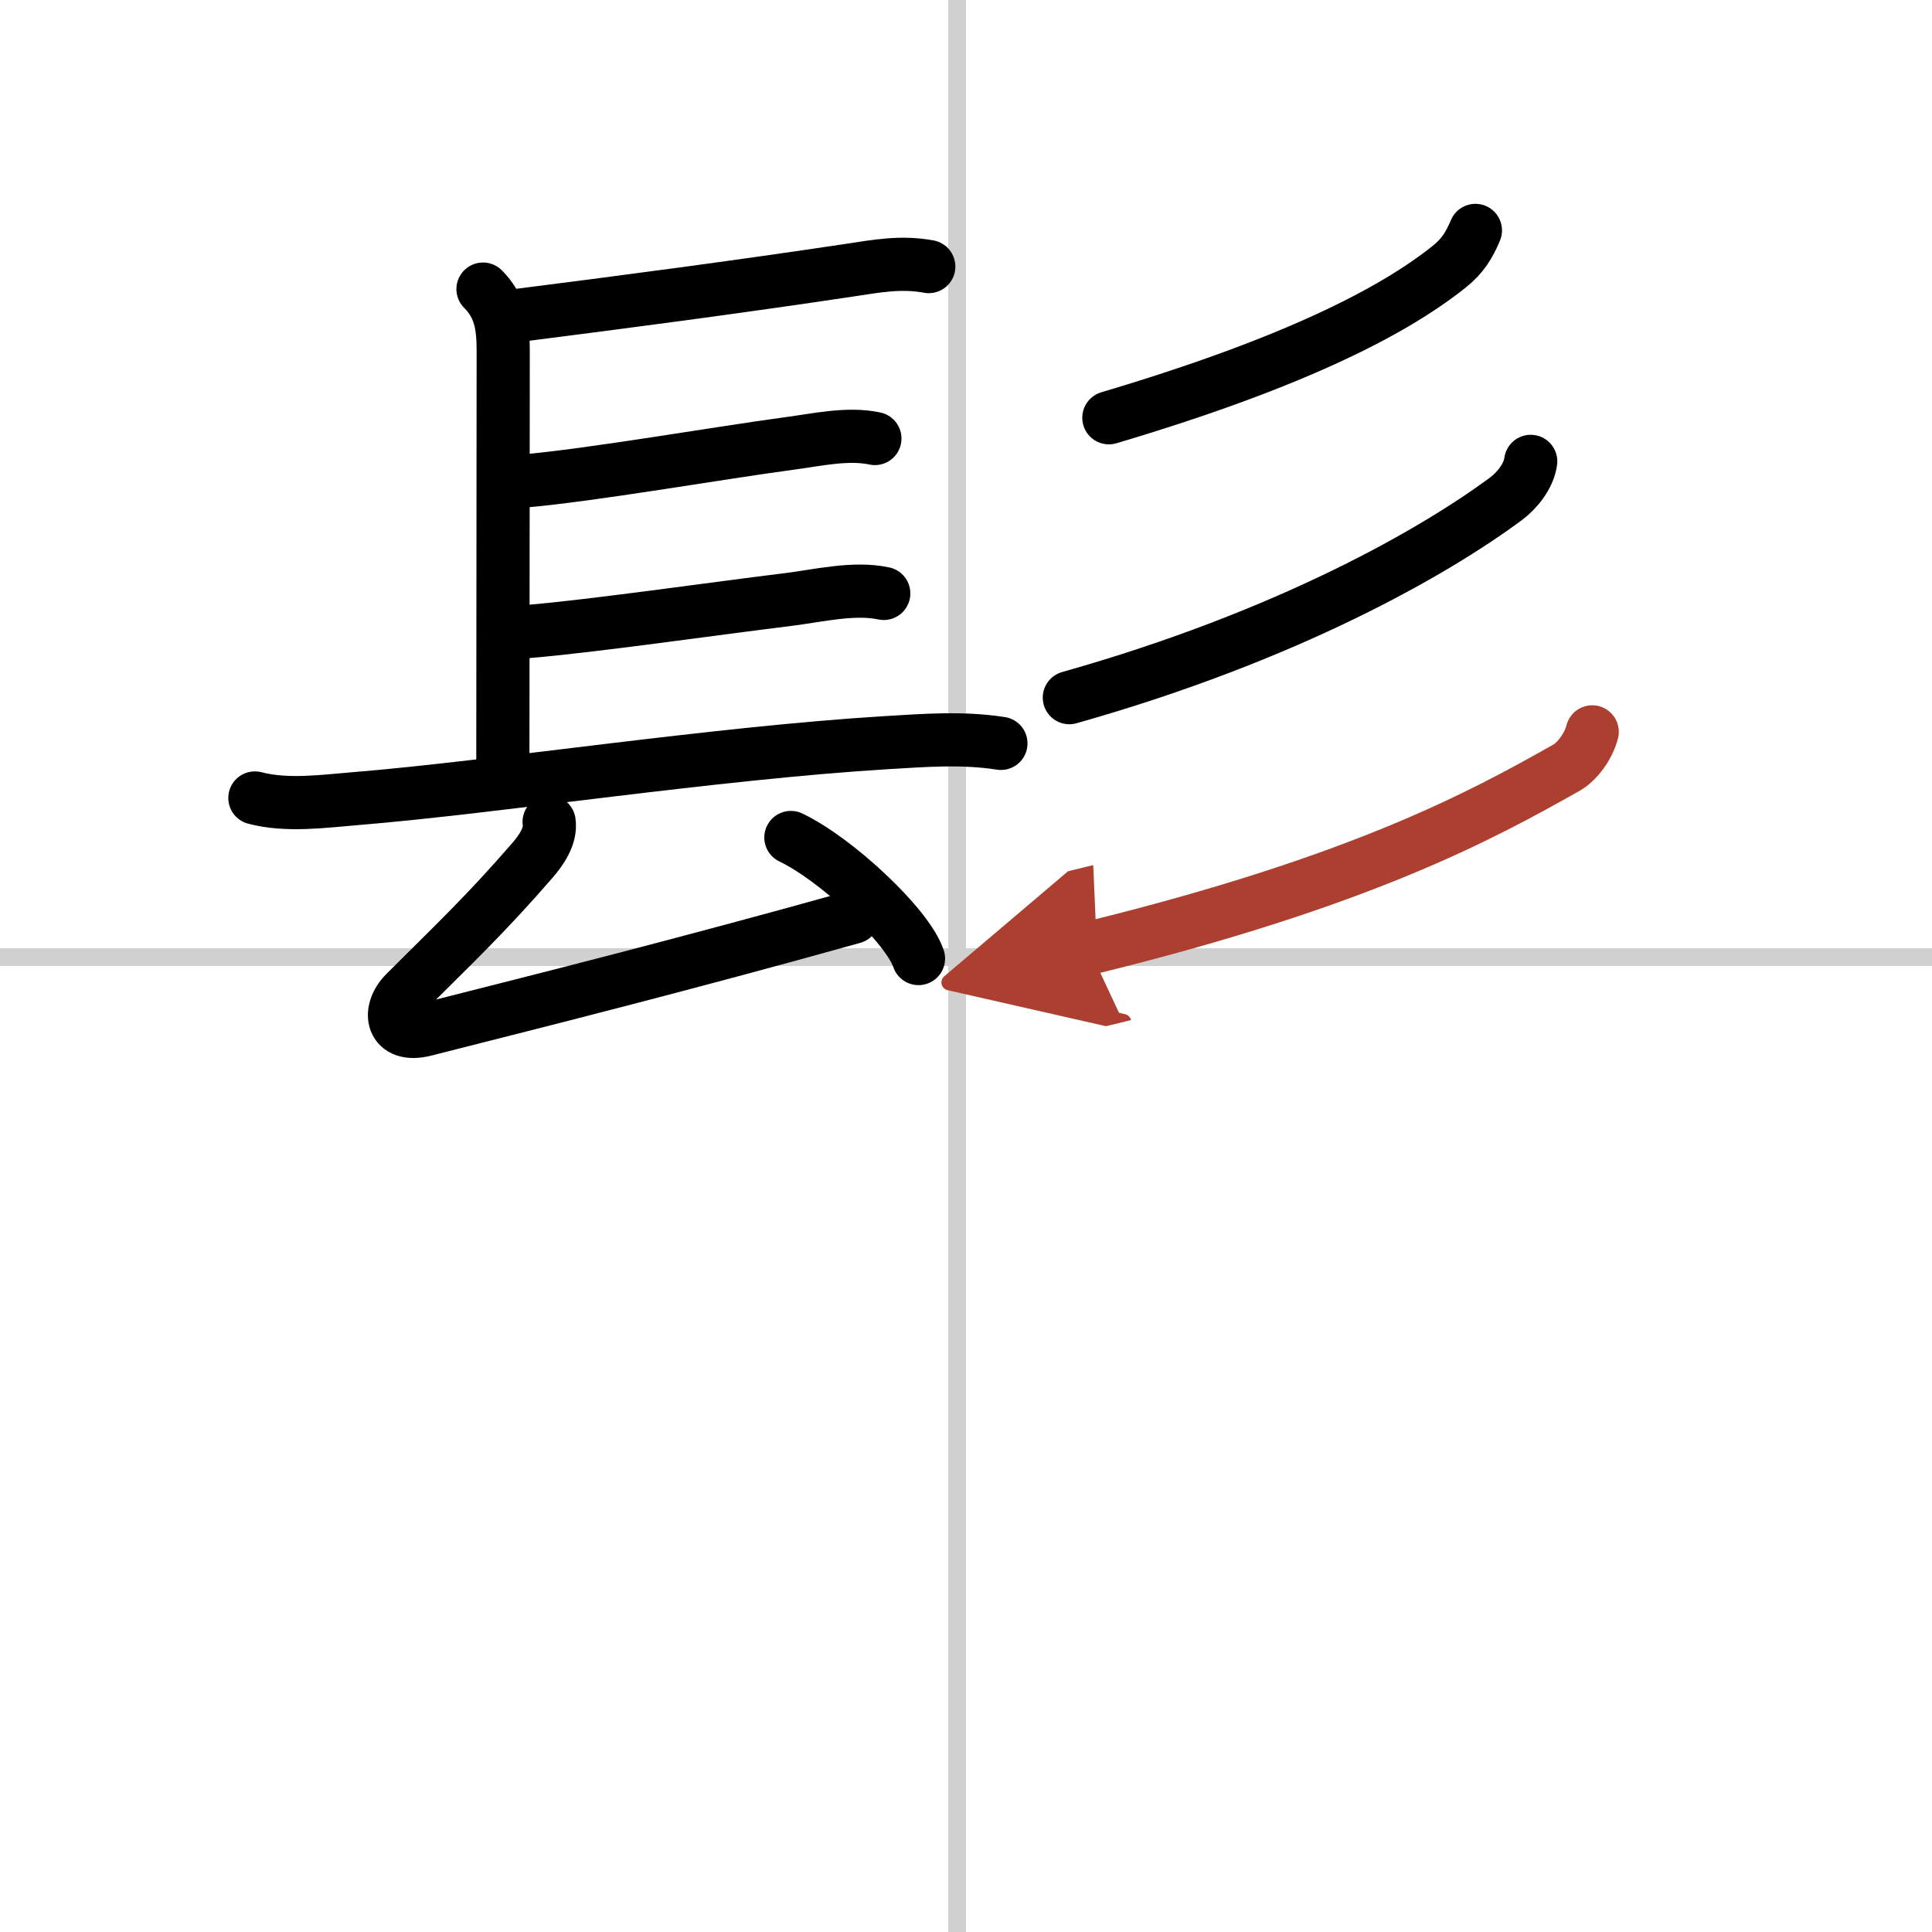 <svg width="400" height="400" viewBox="0 0 109 109" xmlns="http://www.w3.org/2000/svg"><defs><marker id="a" markerWidth="4" orient="auto" refX="1" refY="5" viewBox="0 0 10 10"><polyline points="0 0 10 5 0 10 1 5" fill="#ad3f31" stroke="#ad3f31"/></marker></defs><g fill="none" stroke="#000" stroke-linecap="round" stroke-linejoin="round" stroke-width="3"><rect width="100%" height="100%" fill="#fff" stroke="#fff"/><line x1="54" x2="54" y2="109" stroke="#d0d0d0" stroke-width="1"/><line x2="109" y1="54" y2="54" stroke="#d0d0d0" stroke-width="1"/><path d="m27.25 16.31c0.97 0.97 1.14 2.06 1.14 3.46 0 1.02-0.02 19.11-0.02 23.48"/><path d="m28.94 17.83c6.08-0.77 12.75-1.65 18.95-2.58 1.59-0.24 2.93-0.5 4.51-0.21"/><path d="m29.52 27.14c3.77-0.32 11.06-1.59 15.01-2.12 1.53-0.2 3.29-0.61 4.83-0.28"/><path d="m29.78 35.63c3.61-0.3 10.63-1.31 14.72-1.81 1.67-0.21 3.68-0.7 5.36-0.34"/><path d="m14.38 45.02c1.83 0.48 3.91 0.18 5.76 0.03 7.81-0.64 20.09-2.55 29.85-3.15 2.16-0.13 4.33-0.3 6.48 0.04"/><path d="m30.98 46.37c0.12 0.8-0.46 1.61-0.94 2.17-2.69 3.1-4.41 4.7-7.18 7.47-1.04 1.04-0.78 2.57 1.11 2.09 7.29-1.85 14.29-3.6 24.16-6.35"/><path d="m44.62 47.25c2.54 1.21 6.57 4.96 7.2 6.83"/><path d="m83.24 13c-0.37 0.88-0.74 1.45-1.47 2.04-3.17 2.54-8.84 5.45-19.21 8.53"/><path d="m86.36 26.03c-0.11 0.84-0.78 1.65-1.38 2.1-4.03 2.99-12.29 7.74-24.65 11.23"/><path d="M89.83,41.29c-0.21,0.83-0.86,1.69-1.45,2.02C83.62,46,76.75,49.75,61.43,53.5" marker-end="url(#a)" stroke="#ad3f31"/></g></svg>

